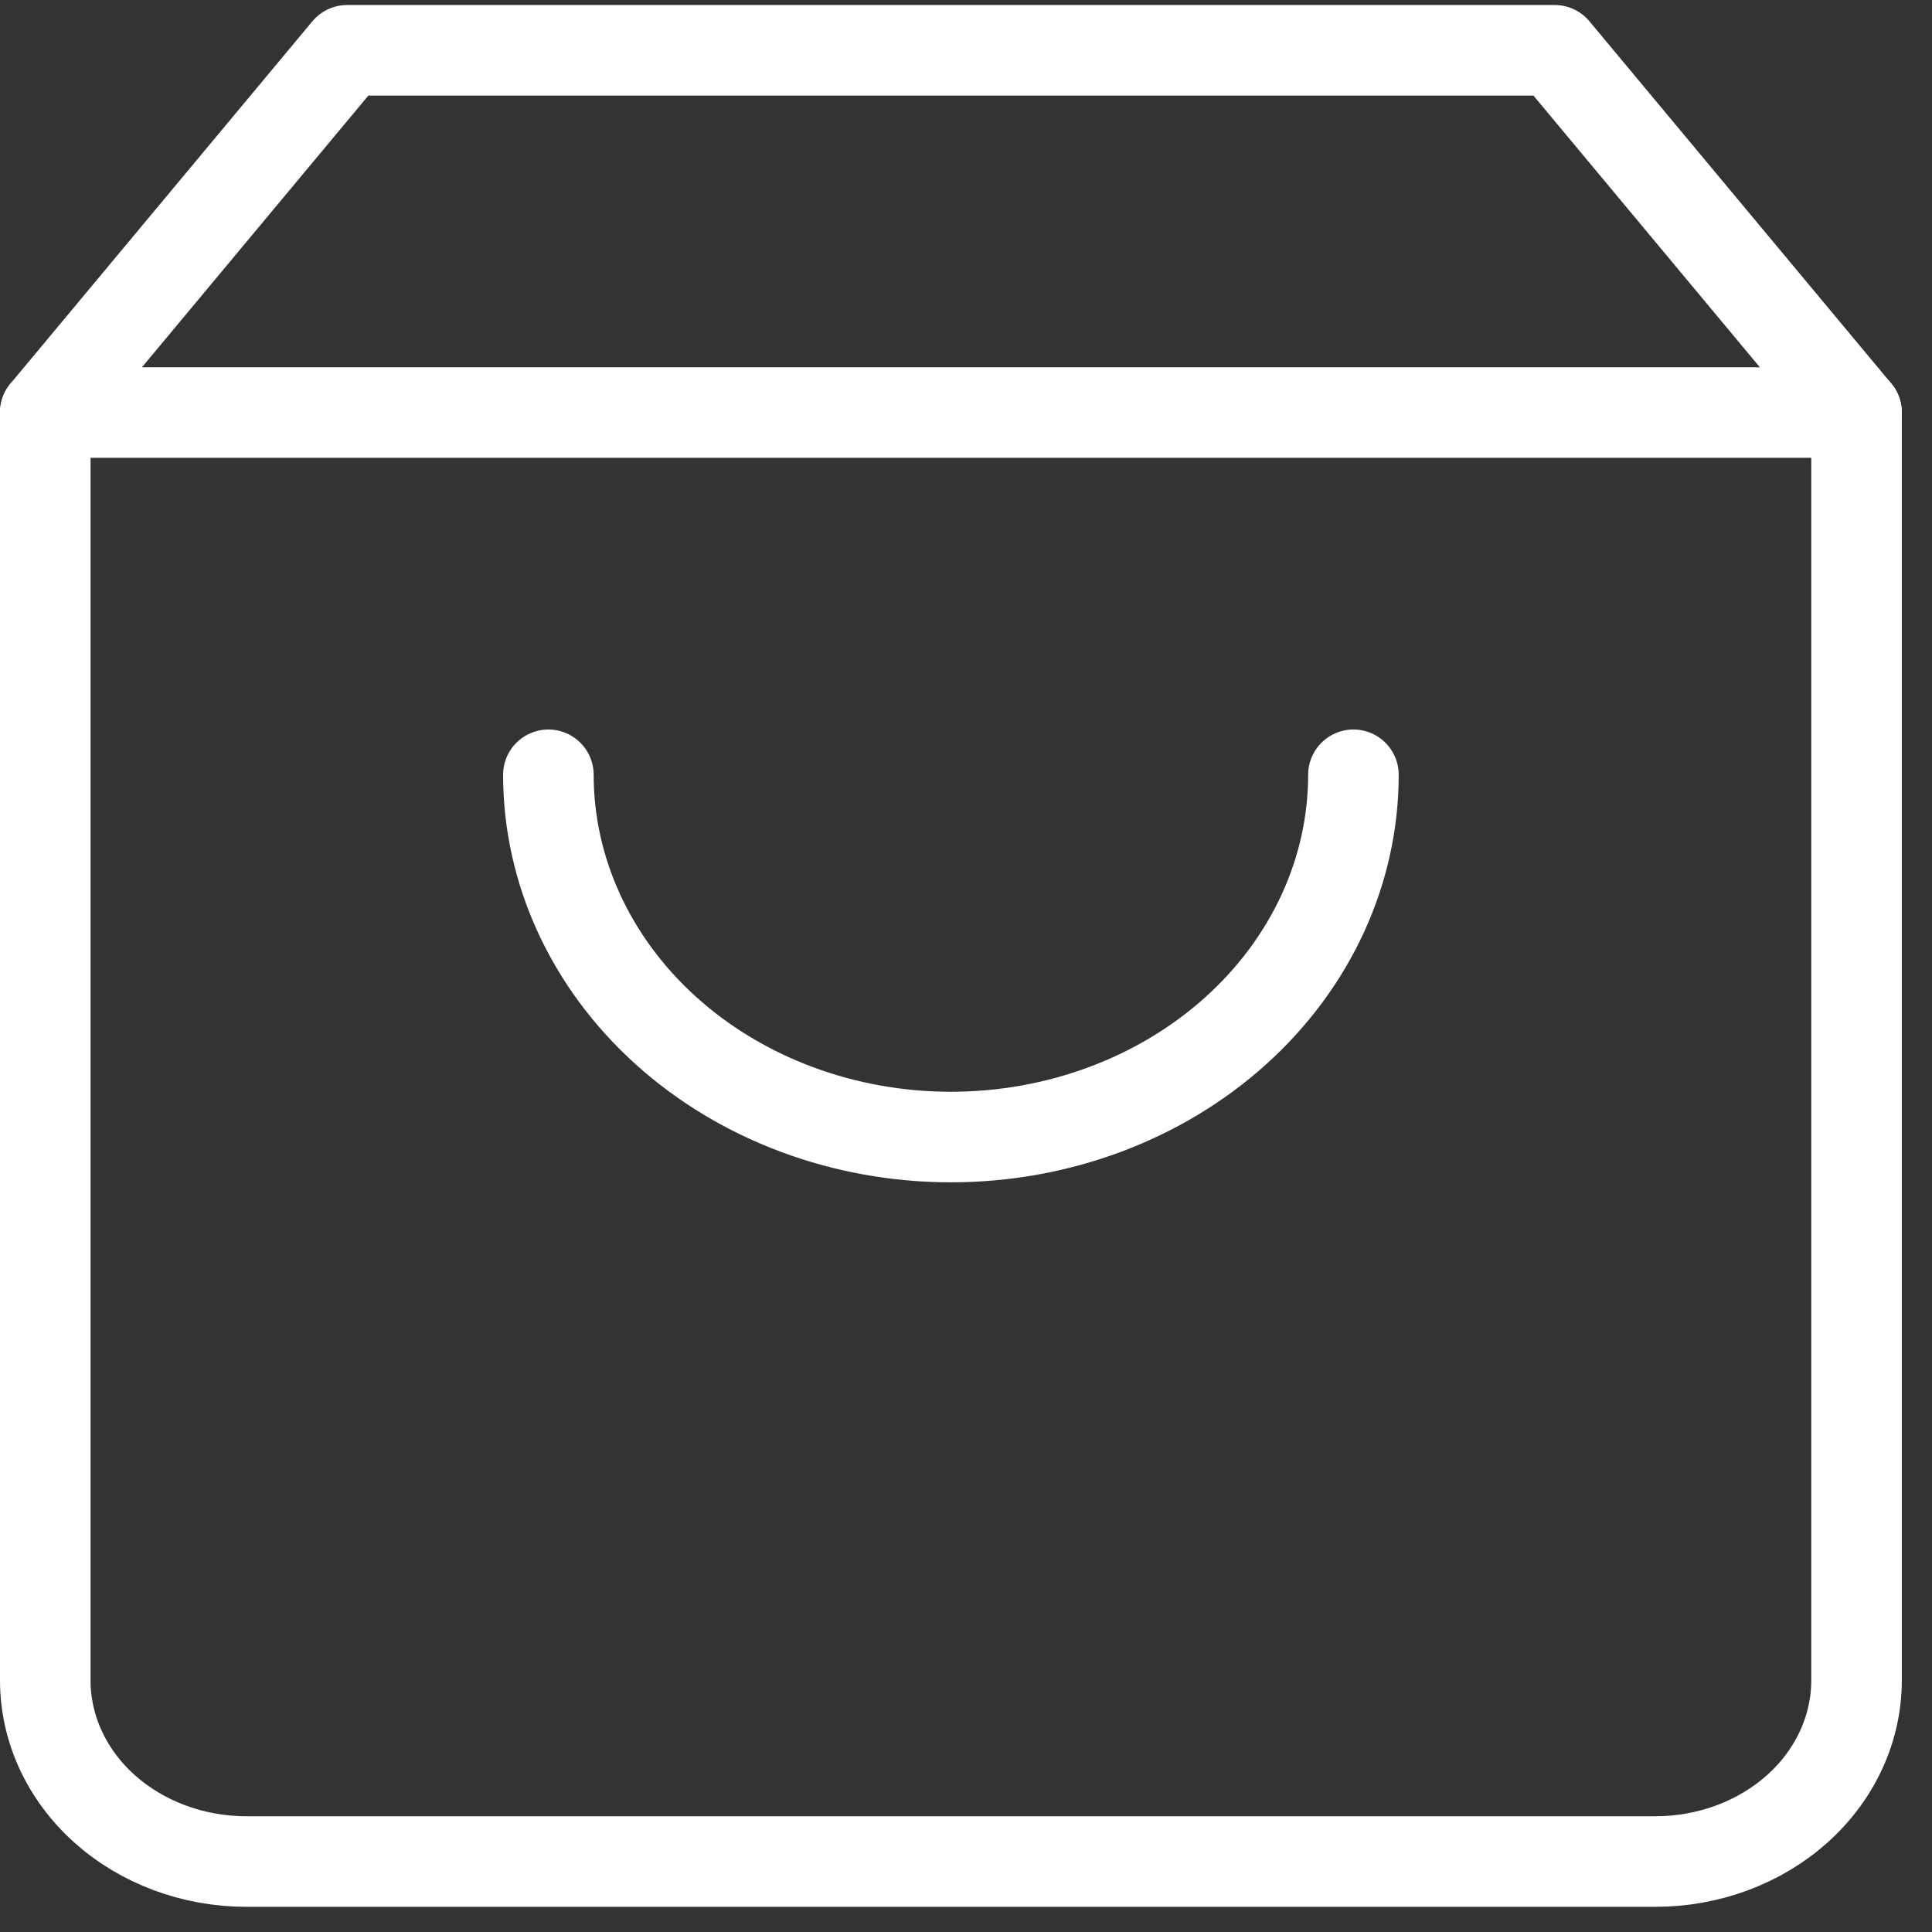 <?xml version="1.0" encoding="UTF-8"?> <svg xmlns="http://www.w3.org/2000/svg" width="32" height="32" viewBox="0 0 32 32" fill="none"><rect x="0" y="0" width="32" height="32" fill="#333333" stroke="none"/> <path d="M5.75 0.833L0.75 6.833V27.833C0.75 28.629 1.101 29.392 1.726 29.955C2.351 30.517 3.199 30.833 4.083 30.833H27.417C28.301 30.833 29.149 30.517 29.774 29.955C30.399 29.392 30.75 28.629 30.75 27.833V6.833L25.75 0.833H5.75Z" stroke="white" stroke-width="1.5" stroke-linecap="round" stroke-linejoin="round"></path> <path d="M0.75 6.833H30.75" stroke="white" stroke-width="1.5" stroke-linecap="round" stroke-linejoin="round"></path> <path d="M22.417 12.833C22.417 14.425 21.714 15.951 20.464 17.076C19.214 18.201 17.518 18.833 15.75 18.833C13.982 18.833 12.286 18.201 11.036 17.076C9.786 15.951 9.083 14.425 9.083 12.833" stroke="white" stroke-width="1.5" stroke-linecap="round" stroke-linejoin="round"></path> </svg> 